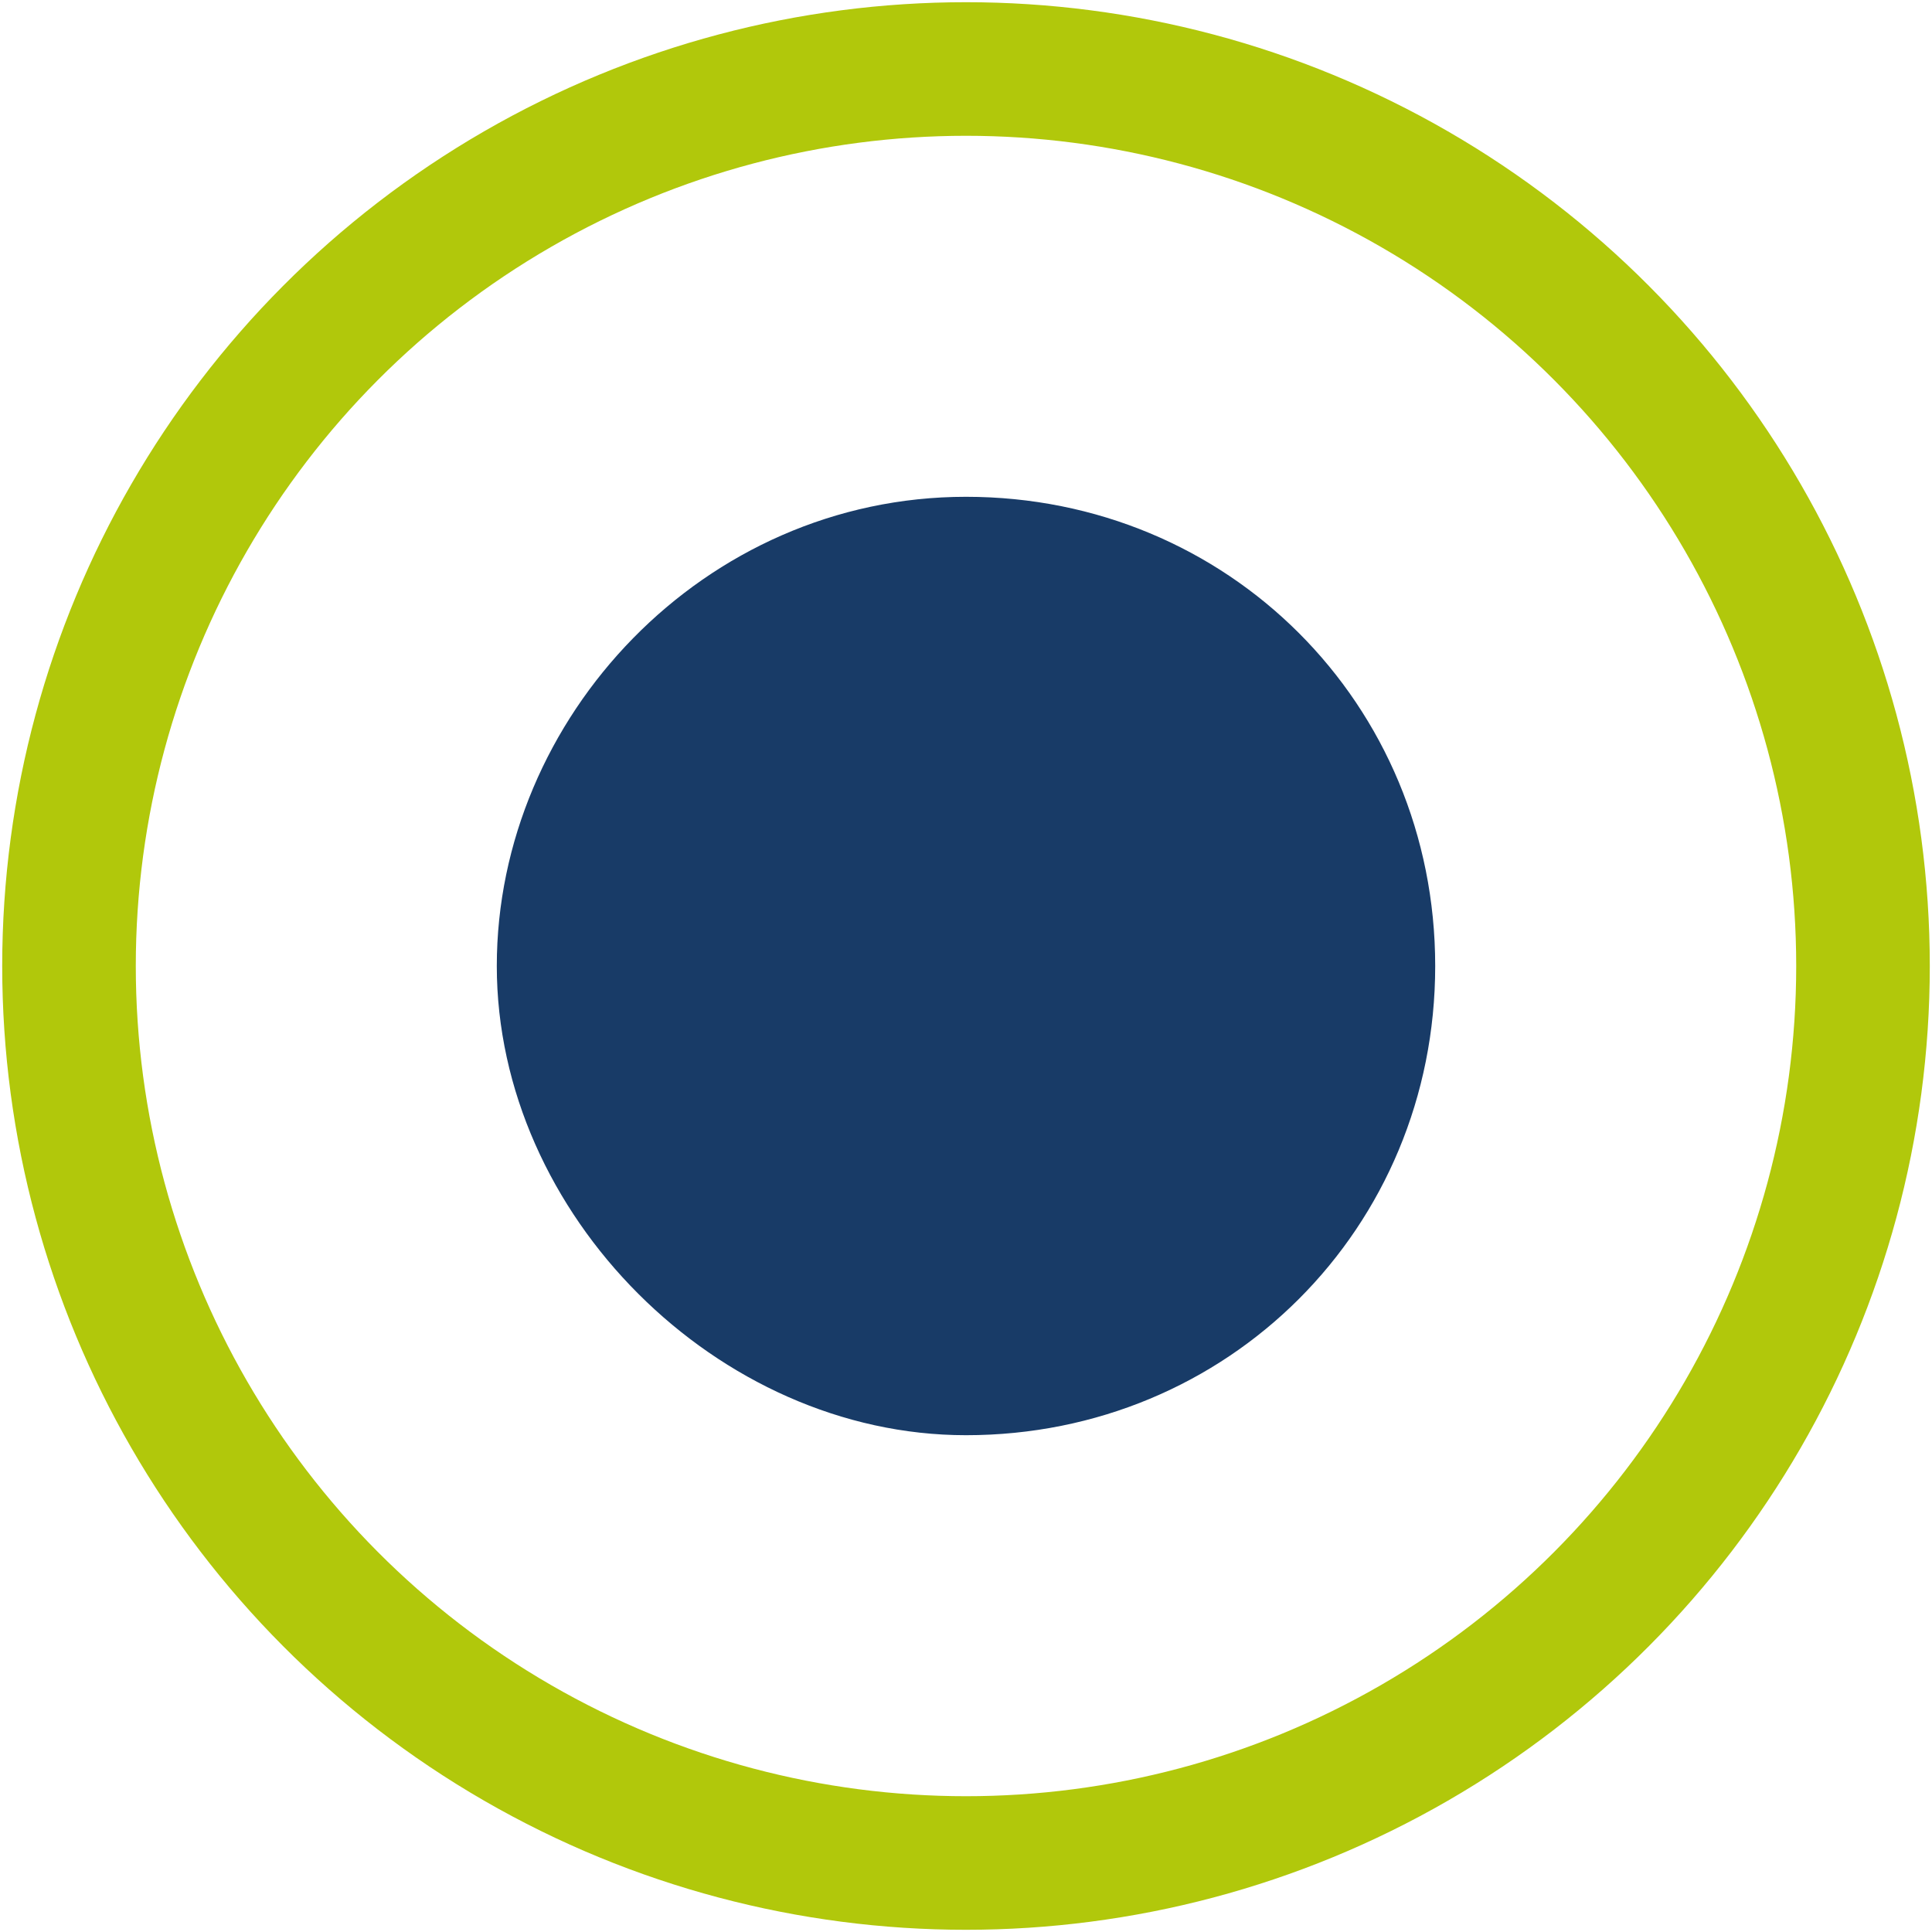 <?xml version="1.0" encoding="utf-8"?>
<!-- Generator: Adobe Illustrator 18.1.0, SVG Export Plug-In . SVG Version: 6.00 Build 0)  -->
<!DOCTYPE svg PUBLIC "-//W3C//DTD SVG 1.1//EN" "http://www.w3.org/Graphics/SVG/1.1/DTD/svg11.dtd">
<svg version="1.1" id="Ebene_1" xmlns="http://www.w3.org/2000/svg" xmlns:xlink="http://www.w3.org/1999/xlink" x="0px" y="0px"
	 viewBox="0 0 14 14" enable-background="new 0 0 14 14" xml:space="preserve">
<g>
	<defs>
		<rect id="SVGID_1_" x="0" y="0" width="14" height="14"/>
	</defs>
	<clipPath id="SVGID_2_">
		<use xlink:href="#SVGID_1_"  overflow="visible"/>
	</clipPath>
	<circle clip-path="url(#SVGID_2_)" fill="none" stroke="#B1C80B" stroke-width="0.968" cx="7" cy="7" r="6.5"/>
	<path clip-path="url(#SVGID_2_)" fill="#183B67" d="M7,10.4c1.9,0,3.4-1.5,3.4-3.4S8.9,3.6,7,3.6S3.6,5.2,3.6,7S5.2,10.4,7,10.4"/>
</g>
</svg>
